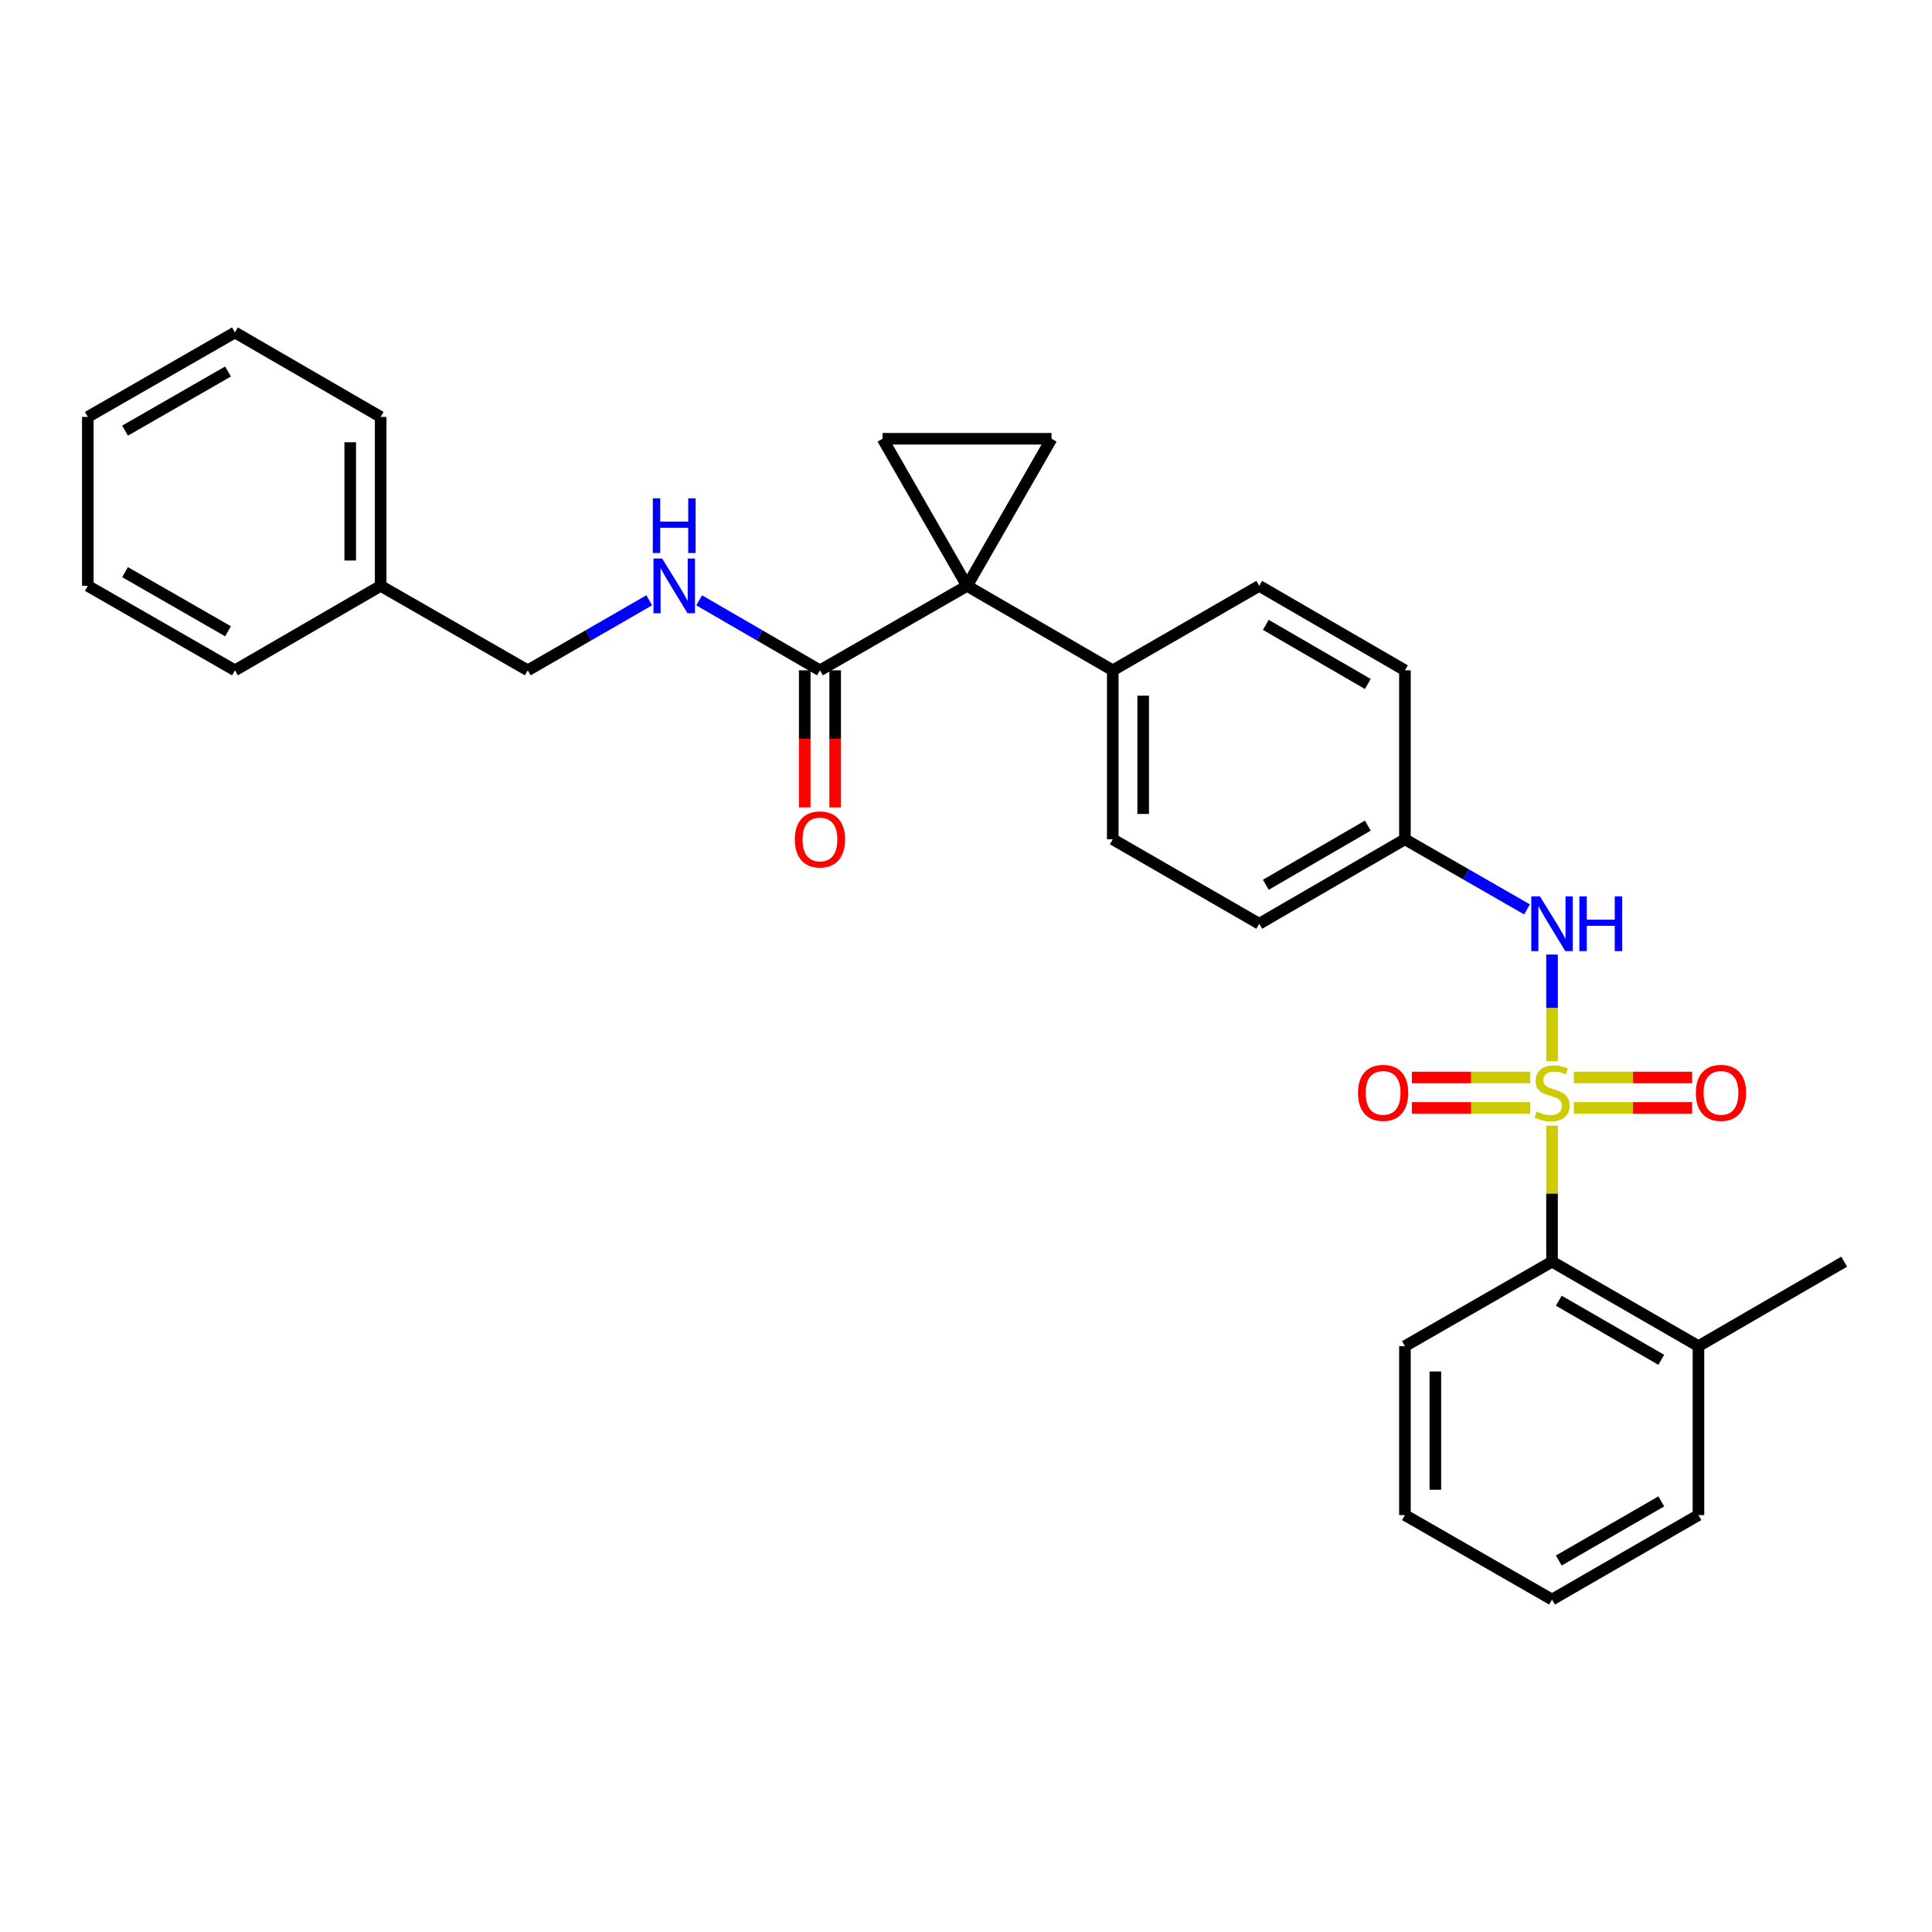 <?xml version='1.0' encoding='iso-8859-1'?>
<svg version='1.1' baseProfile='full'
              xmlns='http://www.w3.org/2000/svg'
                      xmlns:rdkit='http://www.rdkit.org/xml'
                      xmlns:xlink='http://www.w3.org/1999/xlink'
                  xml:space='preserve'
width='1000px' height='1000px' viewBox='0 0 1000 1000'>
<!-- END OF HEADER -->
<rect style='opacity:1.0;fill:#FFFFFF;stroke:none' width='1000' height='1000' x='0' y='0'> </rect>
<path class='bond-4' d='M 803.328,549.28 L 803.328,521.677' style='fill:none;fill-rule:evenodd;stroke:#CCCC00;stroke-width:6px;stroke-linecap:butt;stroke-linejoin:miter;stroke-opacity:1' />
<path class='bond-4' d='M 803.328,521.677 L 803.328,494.074' style='fill:none;fill-rule:evenodd;stroke:#0000FF;stroke-width:6px;stroke-linecap:butt;stroke-linejoin:miter;stroke-opacity:1' />
<path class='bond-5' d='M 803.328,582.653 L 803.328,617.845' style='fill:none;fill-rule:evenodd;stroke:#CCCC00;stroke-width:6px;stroke-linecap:butt;stroke-linejoin:miter;stroke-opacity:1' />
<path class='bond-5' d='M 803.328,617.845 L 803.328,653.038' style='fill:none;fill-rule:evenodd;stroke:#000000;stroke-width:6px;stroke-linecap:butt;stroke-linejoin:miter;stroke-opacity:1' />
<path class='bond-6' d='M 814.594,573.461 L 845.23,573.461' style='fill:none;fill-rule:evenodd;stroke:#CCCC00;stroke-width:6px;stroke-linecap:butt;stroke-linejoin:miter;stroke-opacity:1' />
<path class='bond-6' d='M 845.23,573.461 L 875.866,573.461' style='fill:none;fill-rule:evenodd;stroke:#FF0000;stroke-width:6px;stroke-linecap:butt;stroke-linejoin:miter;stroke-opacity:1' />
<path class='bond-6' d='M 814.594,557.712 L 845.23,557.712' style='fill:none;fill-rule:evenodd;stroke:#CCCC00;stroke-width:6px;stroke-linecap:butt;stroke-linejoin:miter;stroke-opacity:1' />
<path class='bond-6' d='M 845.23,557.712 L 875.866,557.712' style='fill:none;fill-rule:evenodd;stroke:#FF0000;stroke-width:6px;stroke-linecap:butt;stroke-linejoin:miter;stroke-opacity:1' />
<path class='bond-7' d='M 792.062,557.712 L 761.43,557.712' style='fill:none;fill-rule:evenodd;stroke:#CCCC00;stroke-width:6px;stroke-linecap:butt;stroke-linejoin:miter;stroke-opacity:1' />
<path class='bond-7' d='M 761.43,557.712 L 730.798,557.712' style='fill:none;fill-rule:evenodd;stroke:#FF0000;stroke-width:6px;stroke-linecap:butt;stroke-linejoin:miter;stroke-opacity:1' />
<path class='bond-7' d='M 792.062,573.461 L 761.43,573.461' style='fill:none;fill-rule:evenodd;stroke:#CCCC00;stroke-width:6px;stroke-linecap:butt;stroke-linejoin:miter;stroke-opacity:1' />
<path class='bond-7' d='M 761.43,573.461 L 730.798,573.461' style='fill:none;fill-rule:evenodd;stroke:#FF0000;stroke-width:6px;stroke-linecap:butt;stroke-linejoin:miter;stroke-opacity:1' />
<path class='bond-0' d='M 500.551,303.241 L 575.963,346.962' style='fill:none;fill-rule:evenodd;stroke:#000000;stroke-width:6px;stroke-linecap:butt;stroke-linejoin:miter;stroke-opacity:1' />
<path class='bond-1' d='M 500.551,303.241 L 544.264,227.103' style='fill:none;fill-rule:evenodd;stroke:#000000;stroke-width:6px;stroke-linecap:butt;stroke-linejoin:miter;stroke-opacity:1' />
<path class='bond-2' d='M 500.551,303.241 L 456.83,227.103' style='fill:none;fill-rule:evenodd;stroke:#000000;stroke-width:6px;stroke-linecap:butt;stroke-linejoin:miter;stroke-opacity:1' />
<path class='bond-3' d='M 500.551,303.241 L 424.404,346.962' style='fill:none;fill-rule:evenodd;stroke:#000000;stroke-width:6px;stroke-linecap:butt;stroke-linejoin:miter;stroke-opacity:1' />
<path class='bond-31' d='M 544.264,227.103 L 456.83,227.103' style='fill:none;fill-rule:evenodd;stroke:#000000;stroke-width:6px;stroke-linecap:butt;stroke-linejoin:miter;stroke-opacity:1' />
<path class='bond-9' d='M 424.404,346.962 L 393.149,328.846' style='fill:none;fill-rule:evenodd;stroke:#000000;stroke-width:6px;stroke-linecap:butt;stroke-linejoin:miter;stroke-opacity:1' />
<path class='bond-9' d='M 393.149,328.846 L 361.894,310.73' style='fill:none;fill-rule:evenodd;stroke:#0000FF;stroke-width:6px;stroke-linecap:butt;stroke-linejoin:miter;stroke-opacity:1' />
<path class='bond-10' d='M 416.53,346.962 L 416.53,382.435' style='fill:none;fill-rule:evenodd;stroke:#000000;stroke-width:6px;stroke-linecap:butt;stroke-linejoin:miter;stroke-opacity:1' />
<path class='bond-10' d='M 416.53,382.435 L 416.53,417.907' style='fill:none;fill-rule:evenodd;stroke:#FF0000;stroke-width:6px;stroke-linecap:butt;stroke-linejoin:miter;stroke-opacity:1' />
<path class='bond-10' d='M 432.279,346.962 L 432.279,382.435' style='fill:none;fill-rule:evenodd;stroke:#000000;stroke-width:6px;stroke-linecap:butt;stroke-linejoin:miter;stroke-opacity:1' />
<path class='bond-10' d='M 432.279,382.435 L 432.279,417.907' style='fill:none;fill-rule:evenodd;stroke:#FF0000;stroke-width:6px;stroke-linecap:butt;stroke-linejoin:miter;stroke-opacity:1' />
<path class='bond-12' d='M 790.393,470.707 L 758.791,452.56' style='fill:none;fill-rule:evenodd;stroke:#0000FF;stroke-width:6px;stroke-linecap:butt;stroke-linejoin:miter;stroke-opacity:1' />
<path class='bond-12' d='M 758.791,452.56 L 727.19,434.414' style='fill:none;fill-rule:evenodd;stroke:#000000;stroke-width:6px;stroke-linecap:butt;stroke-linejoin:miter;stroke-opacity:1' />
<path class='bond-11' d='M 803.328,653.038 L 879.116,696.759' style='fill:none;fill-rule:evenodd;stroke:#000000;stroke-width:6px;stroke-linecap:butt;stroke-linejoin:miter;stroke-opacity:1' />
<path class='bond-11' d='M 806.826,673.238 L 859.878,703.843' style='fill:none;fill-rule:evenodd;stroke:#000000;stroke-width:6px;stroke-linecap:butt;stroke-linejoin:miter;stroke-opacity:1' />
<path class='bond-19' d='M 803.328,653.038 L 727.19,696.759' style='fill:none;fill-rule:evenodd;stroke:#000000;stroke-width:6px;stroke-linecap:butt;stroke-linejoin:miter;stroke-opacity:1' />
<path class='bond-8' d='M 575.963,346.962 L 575.963,434.414' style='fill:none;fill-rule:evenodd;stroke:#000000;stroke-width:6px;stroke-linecap:butt;stroke-linejoin:miter;stroke-opacity:1' />
<path class='bond-8' d='M 591.712,360.08 L 591.712,421.296' style='fill:none;fill-rule:evenodd;stroke:#000000;stroke-width:6px;stroke-linecap:butt;stroke-linejoin:miter;stroke-opacity:1' />
<path class='bond-30' d='M 575.963,346.962 L 651.778,303.241' style='fill:none;fill-rule:evenodd;stroke:#000000;stroke-width:6px;stroke-linecap:butt;stroke-linejoin:miter;stroke-opacity:1' />
<path class='bond-15' d='M 336.047,310.698 L 304.613,328.83' style='fill:none;fill-rule:evenodd;stroke:#0000FF;stroke-width:6px;stroke-linecap:butt;stroke-linejoin:miter;stroke-opacity:1' />
<path class='bond-15' d='M 304.613,328.83 L 273.178,346.962' style='fill:none;fill-rule:evenodd;stroke:#000000;stroke-width:6px;stroke-linecap:butt;stroke-linejoin:miter;stroke-opacity:1' />
<path class='bond-20' d='M 879.116,696.759 L 954.545,653.038' style='fill:none;fill-rule:evenodd;stroke:#000000;stroke-width:6px;stroke-linecap:butt;stroke-linejoin:miter;stroke-opacity:1' />
<path class='bond-21' d='M 879.116,696.759 L 879.116,784.201' style='fill:none;fill-rule:evenodd;stroke:#000000;stroke-width:6px;stroke-linecap:butt;stroke-linejoin:miter;stroke-opacity:1' />
<path class='bond-16' d='M 727.19,434.414 L 727.19,346.962' style='fill:none;fill-rule:evenodd;stroke:#000000;stroke-width:6px;stroke-linecap:butt;stroke-linejoin:miter;stroke-opacity:1' />
<path class='bond-17' d='M 727.19,434.414 L 651.778,478.135' style='fill:none;fill-rule:evenodd;stroke:#000000;stroke-width:6px;stroke-linecap:butt;stroke-linejoin:miter;stroke-opacity:1' />
<path class='bond-17' d='M 707.979,427.347 L 655.19,457.952' style='fill:none;fill-rule:evenodd;stroke:#000000;stroke-width:6px;stroke-linecap:butt;stroke-linejoin:miter;stroke-opacity:1' />
<path class='bond-13' d='M 651.778,303.241 L 727.19,346.962' style='fill:none;fill-rule:evenodd;stroke:#000000;stroke-width:6px;stroke-linecap:butt;stroke-linejoin:miter;stroke-opacity:1' />
<path class='bond-13' d='M 655.19,323.424 L 707.979,354.029' style='fill:none;fill-rule:evenodd;stroke:#000000;stroke-width:6px;stroke-linecap:butt;stroke-linejoin:miter;stroke-opacity:1' />
<path class='bond-14' d='M 575.963,434.414 L 651.778,478.135' style='fill:none;fill-rule:evenodd;stroke:#000000;stroke-width:6px;stroke-linecap:butt;stroke-linejoin:miter;stroke-opacity:1' />
<path class='bond-18' d='M 273.178,346.962 L 197.031,303.241' style='fill:none;fill-rule:evenodd;stroke:#000000;stroke-width:6px;stroke-linecap:butt;stroke-linejoin:miter;stroke-opacity:1' />
<path class='bond-22' d='M 197.031,303.241 L 197.031,215.799' style='fill:none;fill-rule:evenodd;stroke:#000000;stroke-width:6px;stroke-linecap:butt;stroke-linejoin:miter;stroke-opacity:1' />
<path class='bond-22' d='M 181.282,290.125 L 181.282,228.915' style='fill:none;fill-rule:evenodd;stroke:#000000;stroke-width:6px;stroke-linecap:butt;stroke-linejoin:miter;stroke-opacity:1' />
<path class='bond-23' d='M 197.031,303.241 L 121.601,346.962' style='fill:none;fill-rule:evenodd;stroke:#000000;stroke-width:6px;stroke-linecap:butt;stroke-linejoin:miter;stroke-opacity:1' />
<path class='bond-24' d='M 727.19,696.759 L 727.19,784.201' style='fill:none;fill-rule:evenodd;stroke:#000000;stroke-width:6px;stroke-linecap:butt;stroke-linejoin:miter;stroke-opacity:1' />
<path class='bond-24' d='M 742.939,709.875 L 742.939,771.085' style='fill:none;fill-rule:evenodd;stroke:#000000;stroke-width:6px;stroke-linecap:butt;stroke-linejoin:miter;stroke-opacity:1' />
<path class='bond-29' d='M 879.116,784.201 L 803.328,827.923' style='fill:none;fill-rule:evenodd;stroke:#000000;stroke-width:6px;stroke-linecap:butt;stroke-linejoin:miter;stroke-opacity:1' />
<path class='bond-29' d='M 859.878,777.118 L 806.826,807.723' style='fill:none;fill-rule:evenodd;stroke:#000000;stroke-width:6px;stroke-linecap:butt;stroke-linejoin:miter;stroke-opacity:1' />
<path class='bond-26' d='M 197.031,215.799 L 121.601,172.077' style='fill:none;fill-rule:evenodd;stroke:#000000;stroke-width:6px;stroke-linecap:butt;stroke-linejoin:miter;stroke-opacity:1' />
<path class='bond-27' d='M 121.601,346.962 L 45.455,303.241' style='fill:none;fill-rule:evenodd;stroke:#000000;stroke-width:6px;stroke-linecap:butt;stroke-linejoin:miter;stroke-opacity:1' />
<path class='bond-27' d='M 118.021,326.746 L 64.719,296.141' style='fill:none;fill-rule:evenodd;stroke:#000000;stroke-width:6px;stroke-linecap:butt;stroke-linejoin:miter;stroke-opacity:1' />
<path class='bond-25' d='M 727.19,784.201 L 803.328,827.923' style='fill:none;fill-rule:evenodd;stroke:#000000;stroke-width:6px;stroke-linecap:butt;stroke-linejoin:miter;stroke-opacity:1' />
<path class='bond-32' d='M 121.601,172.077 L 45.455,215.799' style='fill:none;fill-rule:evenodd;stroke:#000000;stroke-width:6px;stroke-linecap:butt;stroke-linejoin:miter;stroke-opacity:1' />
<path class='bond-32' d='M 118.021,192.293 L 64.719,222.898' style='fill:none;fill-rule:evenodd;stroke:#000000;stroke-width:6px;stroke-linecap:butt;stroke-linejoin:miter;stroke-opacity:1' />
<path class='bond-28' d='M 45.455,303.241 L 45.455,215.799' style='fill:none;fill-rule:evenodd;stroke:#000000;stroke-width:6px;stroke-linecap:butt;stroke-linejoin:miter;stroke-opacity:1' />
<path  class='atom-0' d='M 795.328 575.306
Q 795.648 575.426, 796.968 575.986
Q 798.288 576.546, 799.728 576.906
Q 801.208 577.226, 802.648 577.226
Q 805.328 577.226, 806.888 575.946
Q 808.448 574.626, 808.448 572.346
Q 808.448 570.786, 807.648 569.826
Q 806.888 568.866, 805.688 568.346
Q 804.488 567.826, 802.488 567.226
Q 799.968 566.466, 798.448 565.746
Q 796.968 565.026, 795.888 563.506
Q 794.848 561.986, 794.848 559.426
Q 794.848 555.866, 797.248 553.666
Q 799.688 551.466, 804.488 551.466
Q 807.768 551.466, 811.488 553.026
L 810.568 556.106
Q 807.168 554.706, 804.608 554.706
Q 801.848 554.706, 800.328 555.866
Q 798.808 556.986, 798.848 558.946
Q 798.848 560.466, 799.608 561.386
Q 800.408 562.306, 801.528 562.826
Q 802.688 563.346, 804.608 563.946
Q 807.168 564.746, 808.688 565.546
Q 810.208 566.346, 811.288 567.986
Q 812.408 569.586, 812.408 572.346
Q 812.408 576.266, 809.768 578.386
Q 807.168 580.466, 802.808 580.466
Q 800.288 580.466, 798.368 579.906
Q 796.488 579.386, 794.248 578.466
L 795.328 575.306
' fill='#CCCC00'/>
<path  class='atom-5' d='M 797.068 463.975
L 806.348 478.975
Q 807.268 480.455, 808.748 483.135
Q 810.228 485.815, 810.308 485.975
L 810.308 463.975
L 814.068 463.975
L 814.068 492.295
L 810.188 492.295
L 800.228 475.895
Q 799.068 473.975, 797.828 471.775
Q 796.628 469.575, 796.268 468.895
L 796.268 492.295
L 792.588 492.295
L 792.588 463.975
L 797.068 463.975
' fill='#0000FF'/>
<path  class='atom-5' d='M 817.468 463.975
L 821.308 463.975
L 821.308 476.015
L 835.788 476.015
L 835.788 463.975
L 839.628 463.975
L 839.628 492.295
L 835.788 492.295
L 835.788 479.215
L 821.308 479.215
L 821.308 492.295
L 817.468 492.295
L 817.468 463.975
' fill='#0000FF'/>
<path  class='atom-7' d='M 877.77 565.666
Q 877.77 558.866, 881.13 555.066
Q 884.49 551.266, 890.77 551.266
Q 897.05 551.266, 900.41 555.066
Q 903.77 558.866, 903.77 565.666
Q 903.77 572.546, 900.37 576.466
Q 896.97 580.346, 890.77 580.346
Q 884.53 580.346, 881.13 576.466
Q 877.77 572.586, 877.77 565.666
M 890.77 577.146
Q 895.09 577.146, 897.41 574.266
Q 899.77 571.346, 899.77 565.666
Q 899.77 560.106, 897.41 557.306
Q 895.09 554.466, 890.77 554.466
Q 886.45 554.466, 884.09 557.266
Q 881.77 560.066, 881.77 565.666
Q 881.77 571.386, 884.09 574.266
Q 886.45 577.146, 890.77 577.146
' fill='#FF0000'/>
<path  class='atom-8' d='M 702.894 565.666
Q 702.894 558.866, 706.254 555.066
Q 709.614 551.266, 715.894 551.266
Q 722.174 551.266, 725.534 555.066
Q 728.894 558.866, 728.894 565.666
Q 728.894 572.546, 725.494 576.466
Q 722.094 580.346, 715.894 580.346
Q 709.654 580.346, 706.254 576.466
Q 702.894 572.586, 702.894 565.666
M 715.894 577.146
Q 720.214 577.146, 722.534 574.266
Q 724.894 571.346, 724.894 565.666
Q 724.894 560.106, 722.534 557.306
Q 720.214 554.466, 715.894 554.466
Q 711.574 554.466, 709.214 557.266
Q 706.894 560.066, 706.894 565.666
Q 706.894 571.386, 709.214 574.266
Q 711.574 577.146, 715.894 577.146
' fill='#FF0000'/>
<path  class='atom-10' d='M 342.715 289.081
L 351.995 304.081
Q 352.915 305.561, 354.395 308.241
Q 355.875 310.921, 355.955 311.081
L 355.955 289.081
L 359.715 289.081
L 359.715 317.401
L 355.835 317.401
L 345.875 301.001
Q 344.715 299.081, 343.475 296.881
Q 342.275 294.681, 341.915 294.001
L 341.915 317.401
L 338.235 317.401
L 338.235 289.081
L 342.715 289.081
' fill='#0000FF'/>
<path  class='atom-10' d='M 337.895 257.929
L 341.735 257.929
L 341.735 269.969
L 356.215 269.969
L 356.215 257.929
L 360.055 257.929
L 360.055 286.249
L 356.215 286.249
L 356.215 273.169
L 341.735 273.169
L 341.735 286.249
L 337.895 286.249
L 337.895 257.929
' fill='#0000FF'/>
<path  class='atom-11' d='M 411.404 434.494
Q 411.404 427.694, 414.764 423.894
Q 418.124 420.094, 424.404 420.094
Q 430.684 420.094, 434.044 423.894
Q 437.404 427.694, 437.404 434.494
Q 437.404 441.374, 434.004 445.294
Q 430.604 449.174, 424.404 449.174
Q 418.164 449.174, 414.764 445.294
Q 411.404 441.414, 411.404 434.494
M 424.404 445.974
Q 428.724 445.974, 431.044 443.094
Q 433.404 440.174, 433.404 434.494
Q 433.404 428.934, 431.044 426.134
Q 428.724 423.294, 424.404 423.294
Q 420.084 423.294, 417.724 426.094
Q 415.404 428.894, 415.404 434.494
Q 415.404 440.214, 417.724 443.094
Q 420.084 445.974, 424.404 445.974
' fill='#FF0000'/>
</svg>
